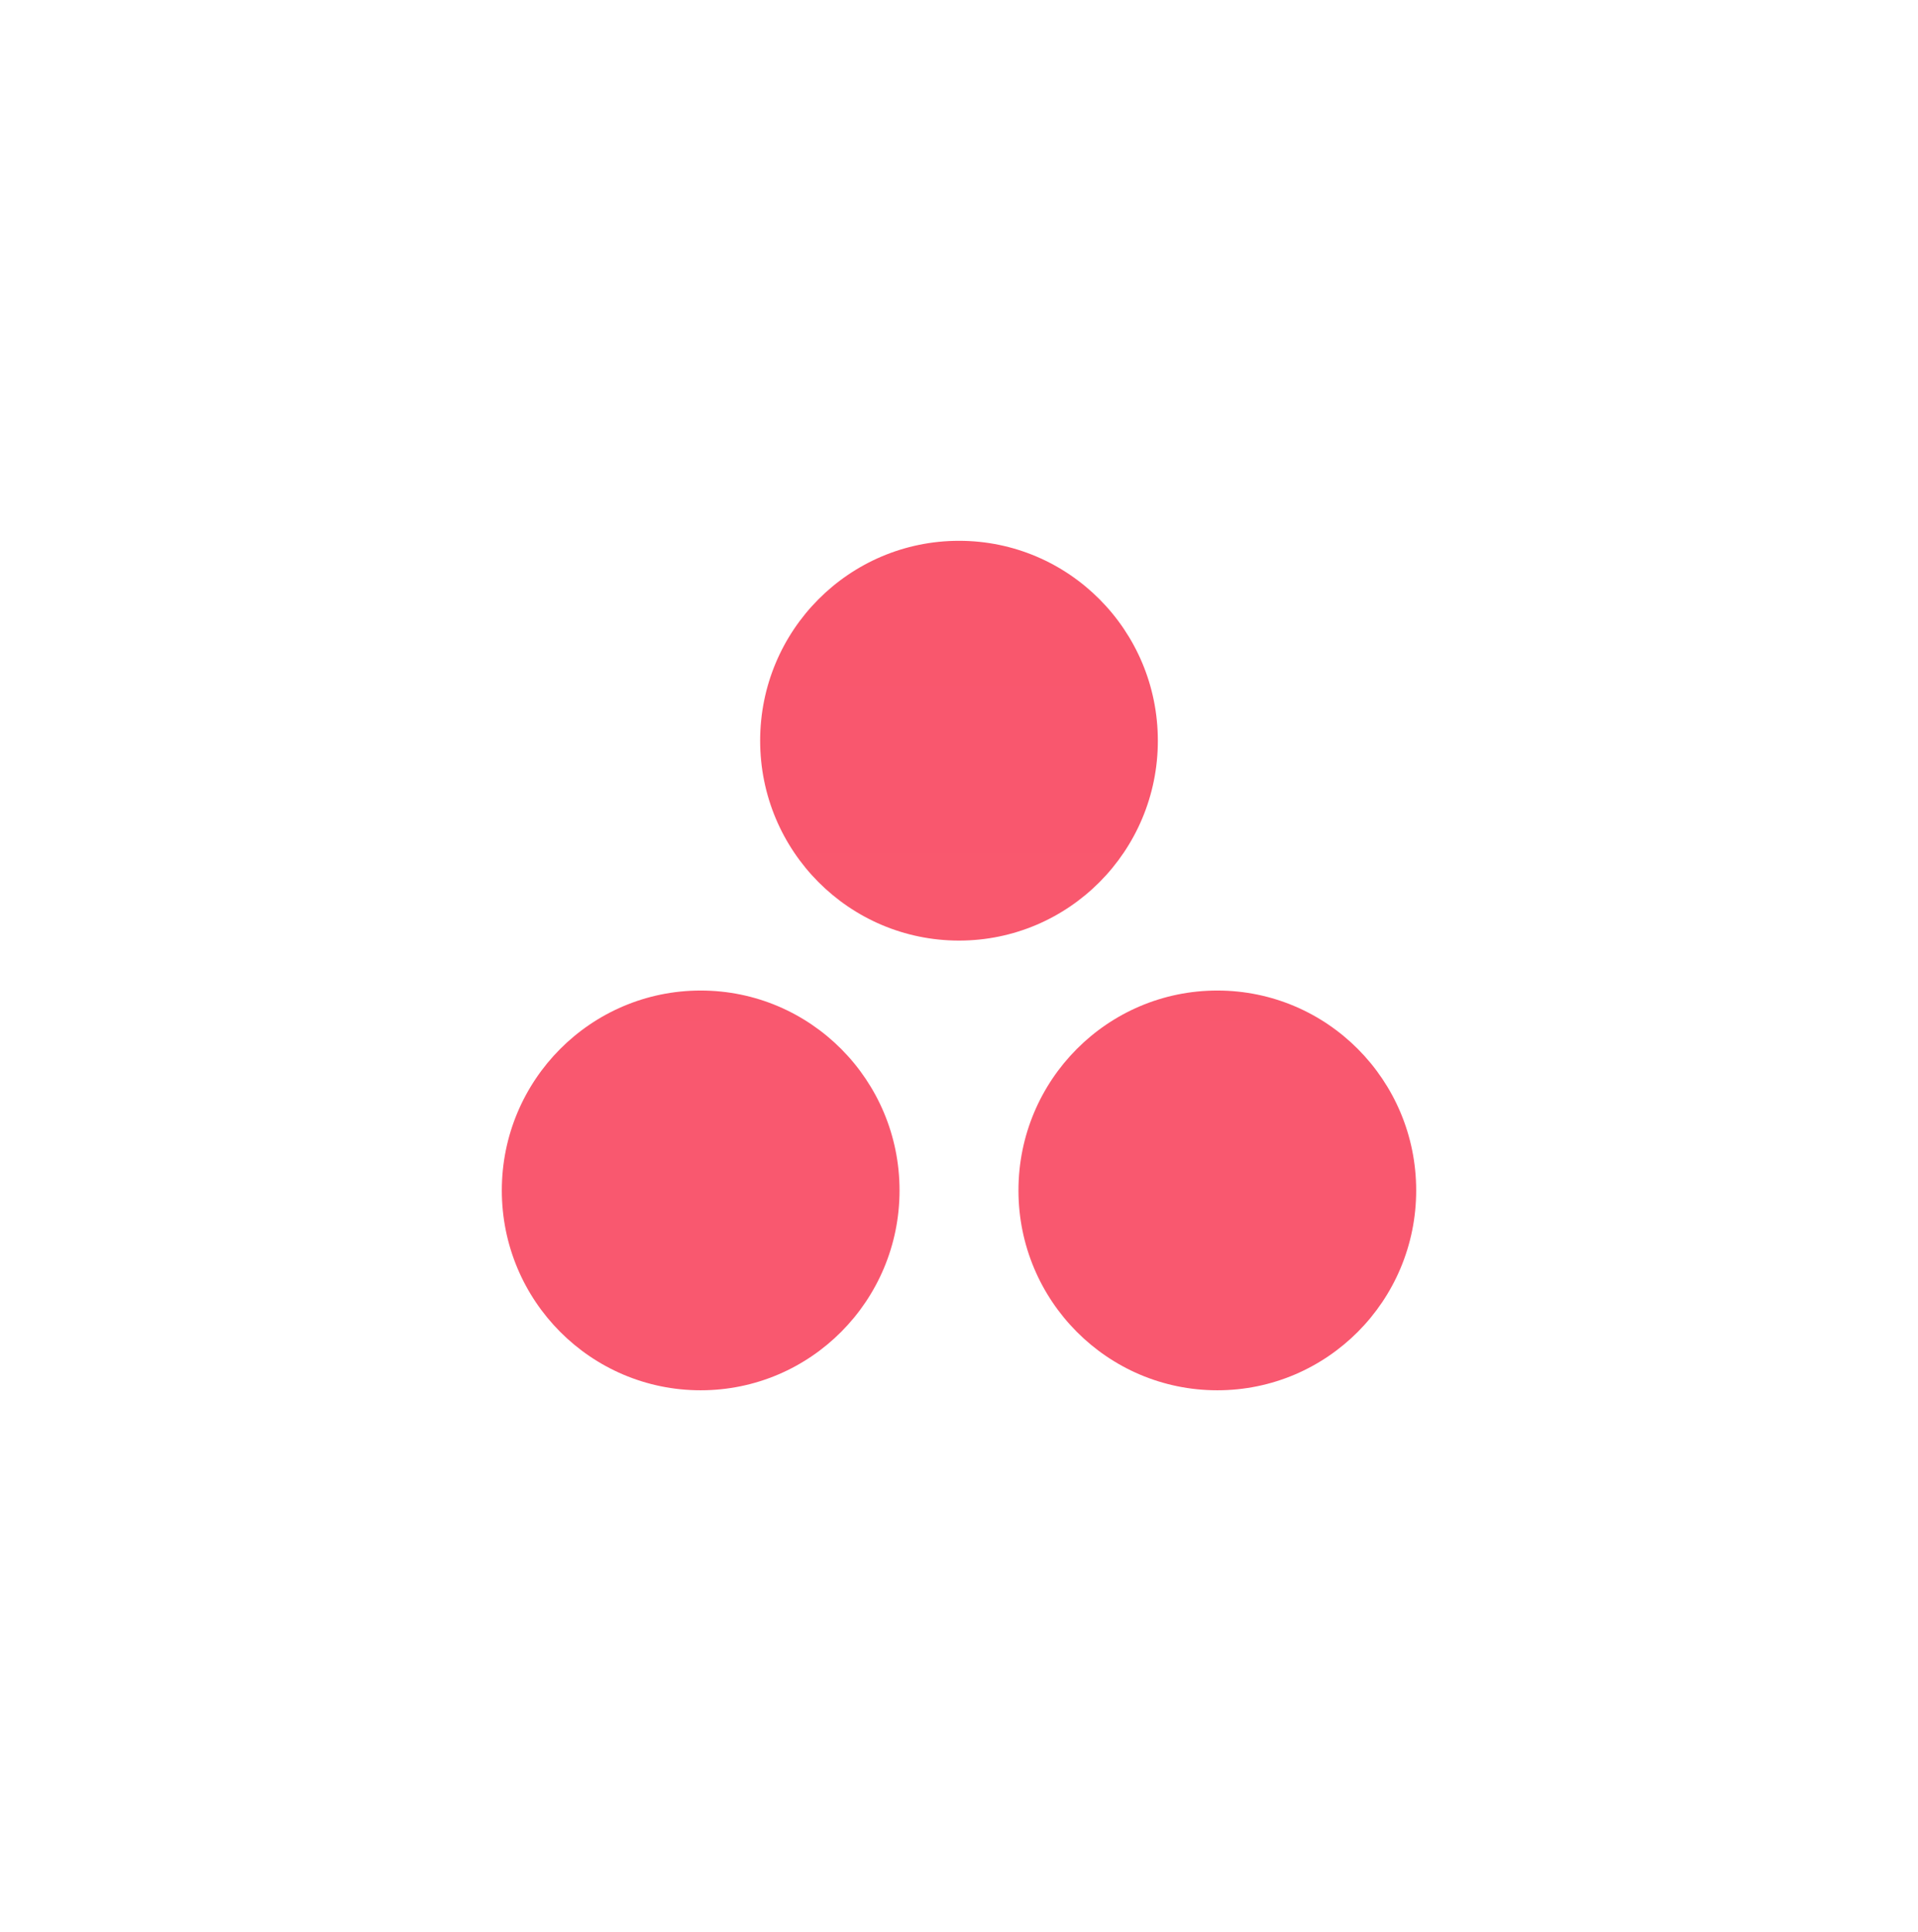 <svg width="140" height="141" viewBox="0 0 140 141" fill="none" xmlns="http://www.w3.org/2000/svg">
<path d="M88.856 72.295C80.839 72.295 74.34 78.826 74.34 86.882C74.34 94.939 80.839 101.471 88.856 101.471C96.872 101.471 103.371 94.939 103.371 86.882C103.371 78.826 96.872 72.295 88.856 72.295ZM51.144 72.295C43.128 72.296 36.629 78.826 36.629 86.883C36.629 94.939 43.128 101.471 51.144 101.471C59.161 101.471 65.66 94.939 65.66 86.883C65.66 78.826 59.162 72.295 51.144 72.295ZM84.515 54.059C84.515 62.116 78.017 68.649 70.001 68.649C61.983 68.649 55.485 62.116 55.485 54.059C55.485 46.003 61.983 39.471 70.001 39.471C78.017 39.471 84.514 46.003 84.514 54.059H84.515Z" fill="url(#paint0_radial_3609_33099)"/>
<defs>
<radialGradient id="paint0_radial_3609_33099" cx="0" cy="0" r="1" gradientUnits="userSpaceOnUse" gradientTransform="translate(70 3427.9) scale(4422.49 4108.31)">
<stop stop-color="#FFB900"/>
<stop offset="0.6" stop-color="#F95D8F"/>
<stop offset="0.999" stop-color="#F95353"/>
</radialGradient>
</defs>
</svg>
